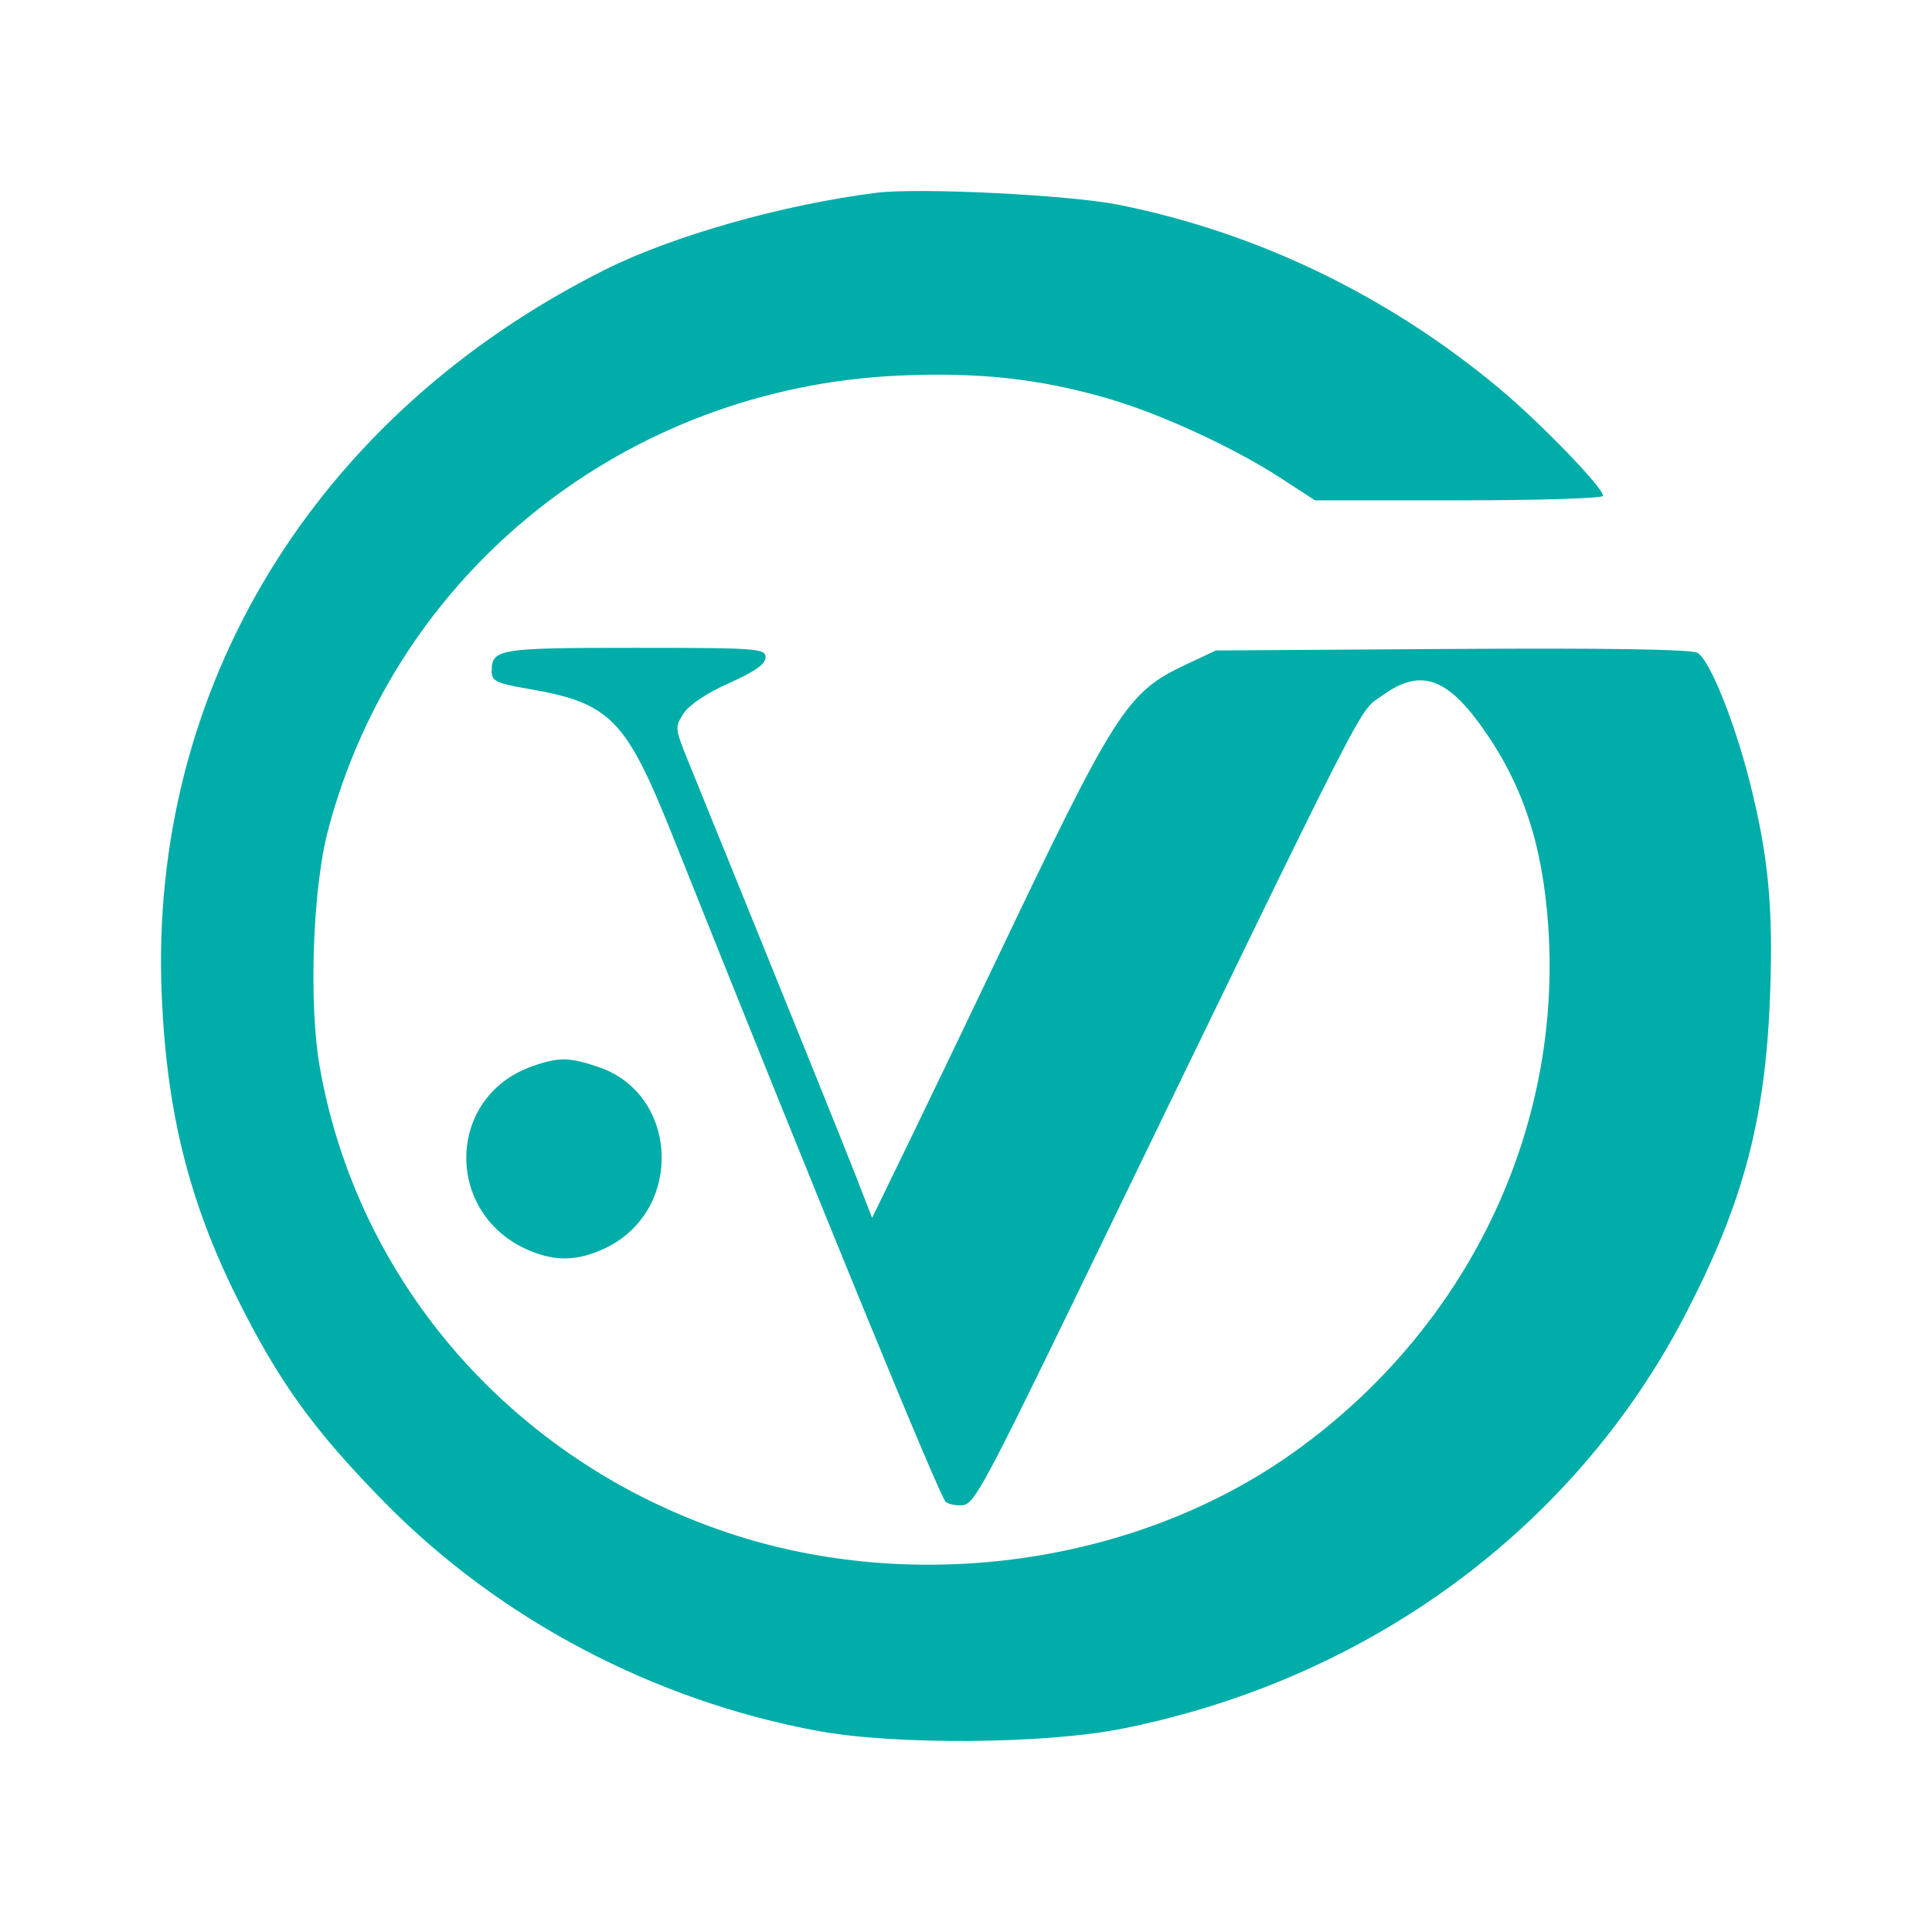 <svg xmlns="http://www.w3.org/2000/svg" id="svg1" version="1.1" viewBox="0 0 1500 1500" height="1500" width="1500">
  <defs id="defs1"></defs>
  
  <path style="stroke-width:4.09;fill:#00ada8;fill-opacity:1" id="path1" fill-rule="evenodd" fill="#252425" stroke="none" d="m 680.275,149.702 c -72.272,9.095 -157.877,33.355 -210.347,59.607 -225.217,112.682 -354.585,324.399 -344.365,563.586 3.857,90.324 21.045,159.447 58.298,234.443 32.521,65.467 59.811,103.268 115.218,159.586 88.966,90.422 209.001,153.628 336.21,177.029 60.016,11.038 176.137,10.142 236.087,-1.824 190.946,-38.111 350.524,-155.28 436.615,-320.575 45.469,-87.294 62.723,-152.123 66.293,-249.068 2.507,-68.007 -1.296,-107.901 -15.749,-165.222 -11.93,-47.313 -31.404,-95.448 -40.606,-100.376 -5.202,-2.781 -70.436,-3.824 -190.888,-3.047 l -182.983,1.182 -23.098,10.829 c -46.094,21.61 -54.564,34.815 -147.82,230.46 -21.442,44.986 -51.82,108.216 -67.504,140.508 l -28.517,58.719 -12.506,-32.136 C 654.248,886.787 618.542,798.426 533.951,590.087 c -9.975,-24.567 -10.073,-25.691 -3.108,-36.316 4.315,-6.588 18.432,-15.966 35.367,-23.487 19.835,-8.813 28.182,-14.715 28.182,-19.917 0,-6.928 -6.331,-7.39 -101.423,-7.39 -106.494,0 -111.238,0.785 -111.238,18.387 0,7.419 3.84,9.234 28.427,13.451 63.598,10.907 75.757,23.237 111.746,113.345 116.943,292.786 208.204,515.312 212.478,518.097 2.859,1.857 8.875,2.908 13.373,2.335 8.817,-1.129 17.491,-17.324 95.837,-178.947 225.929,-466.073 210.429,-435.727 229.683,-449.677 28.582,-20.706 49.014,-14.576 76.108,22.832 32.316,44.622 48.237,91.866 52.675,156.294 10.936,158.727 -62.94,311.917 -196.655,407.803 -121.929,87.437 -294.16,112.097 -440.484,63.075 C 398.511,1134.223 277.657,996.136 248.208,828.105 239.656,779.307 242.744,690.157 254.543,645.158 307.5,443.244 486.332,300.863 698.678,291.555 c 61.185,-2.679 108.425,2.491 160.645,17.585 41.481,11.991 98.156,38.058 135.465,62.306 l 26.194,17.021 h 111.831 c 61.508,0 111.831,-1.575 111.831,-3.497 0,-6.421 -49.01,-57.087 -80.934,-83.674 C 1077.466,229.474 976.337,180.668 869.016,159.079 830.5,151.329 713.507,145.518 680.275,149.702 M 412.914,827.978 c -67.062,23.904 -68.089,115.291 -1.607,143.068 20.624,8.621 38.111,7.95 59.214,-2.266 60.273,-29.18 56.65,-119.054 -5.656,-140.283 -23.012,-7.84 -31.184,-7.922 -51.951,-0.519"></path>
</svg>
